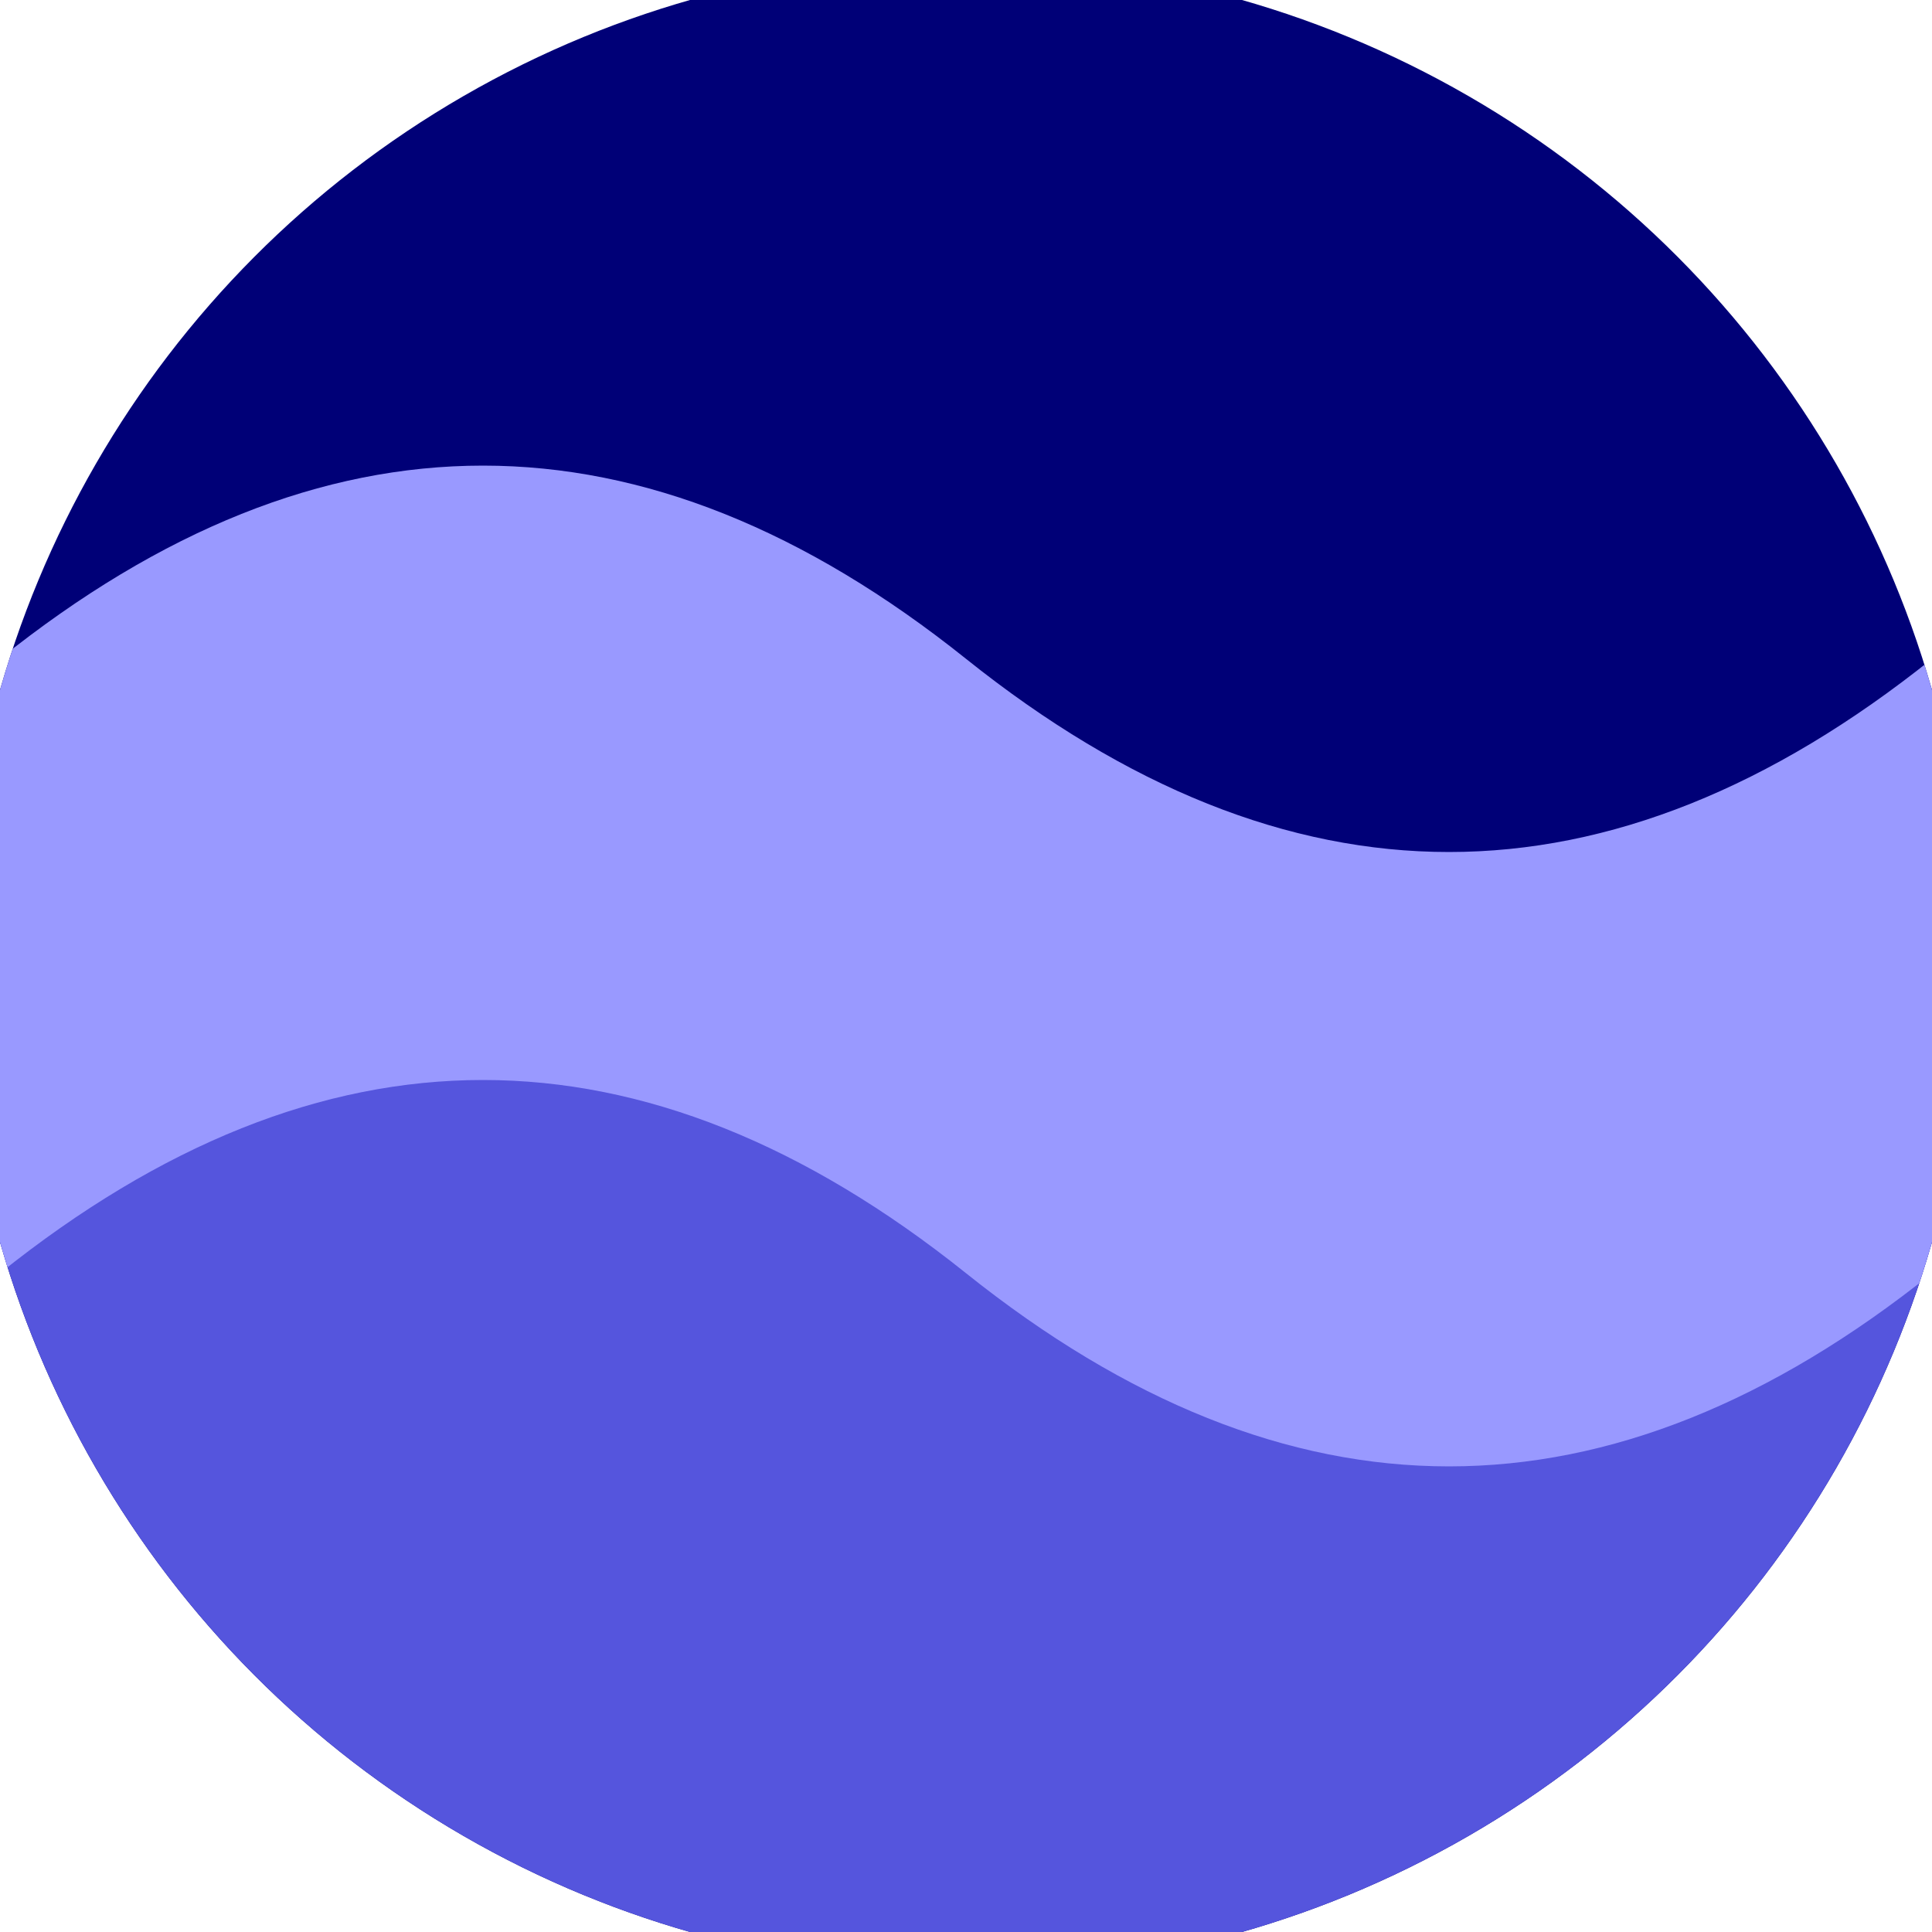 <svg xmlns="http://www.w3.org/2000/svg" width="128" height="128" viewBox="0 0 100 100" shape-rendering="geometricPrecision">
                            <defs>
                                <clipPath id="clip">
                                    <circle cx="50" cy="50" r="52" />
                                    <!--<rect x="0" y="0" width="100" height="100"/>-->
                                </clipPath>
                            </defs>
                            <g transform="rotate(0 50 50)">
                            <rect x="0" y="0" width="100" height="100" fill="#000077" clip-path="url(#clip)"/><path d="M 0 50 Q 25 30 50 50 T 100 50 V 100 H 0 Z" fill="#5555dd" clip-path="url(#clip)"/><path d="M 0 34.1 Q 25 14.1 50 34.1 T 100 34.1
                            V 65.9 Q 75 85.9 50 65.9 T 0 65.9 Z" fill="#9999ff" clip-path="url(#clip)"/></g></svg>